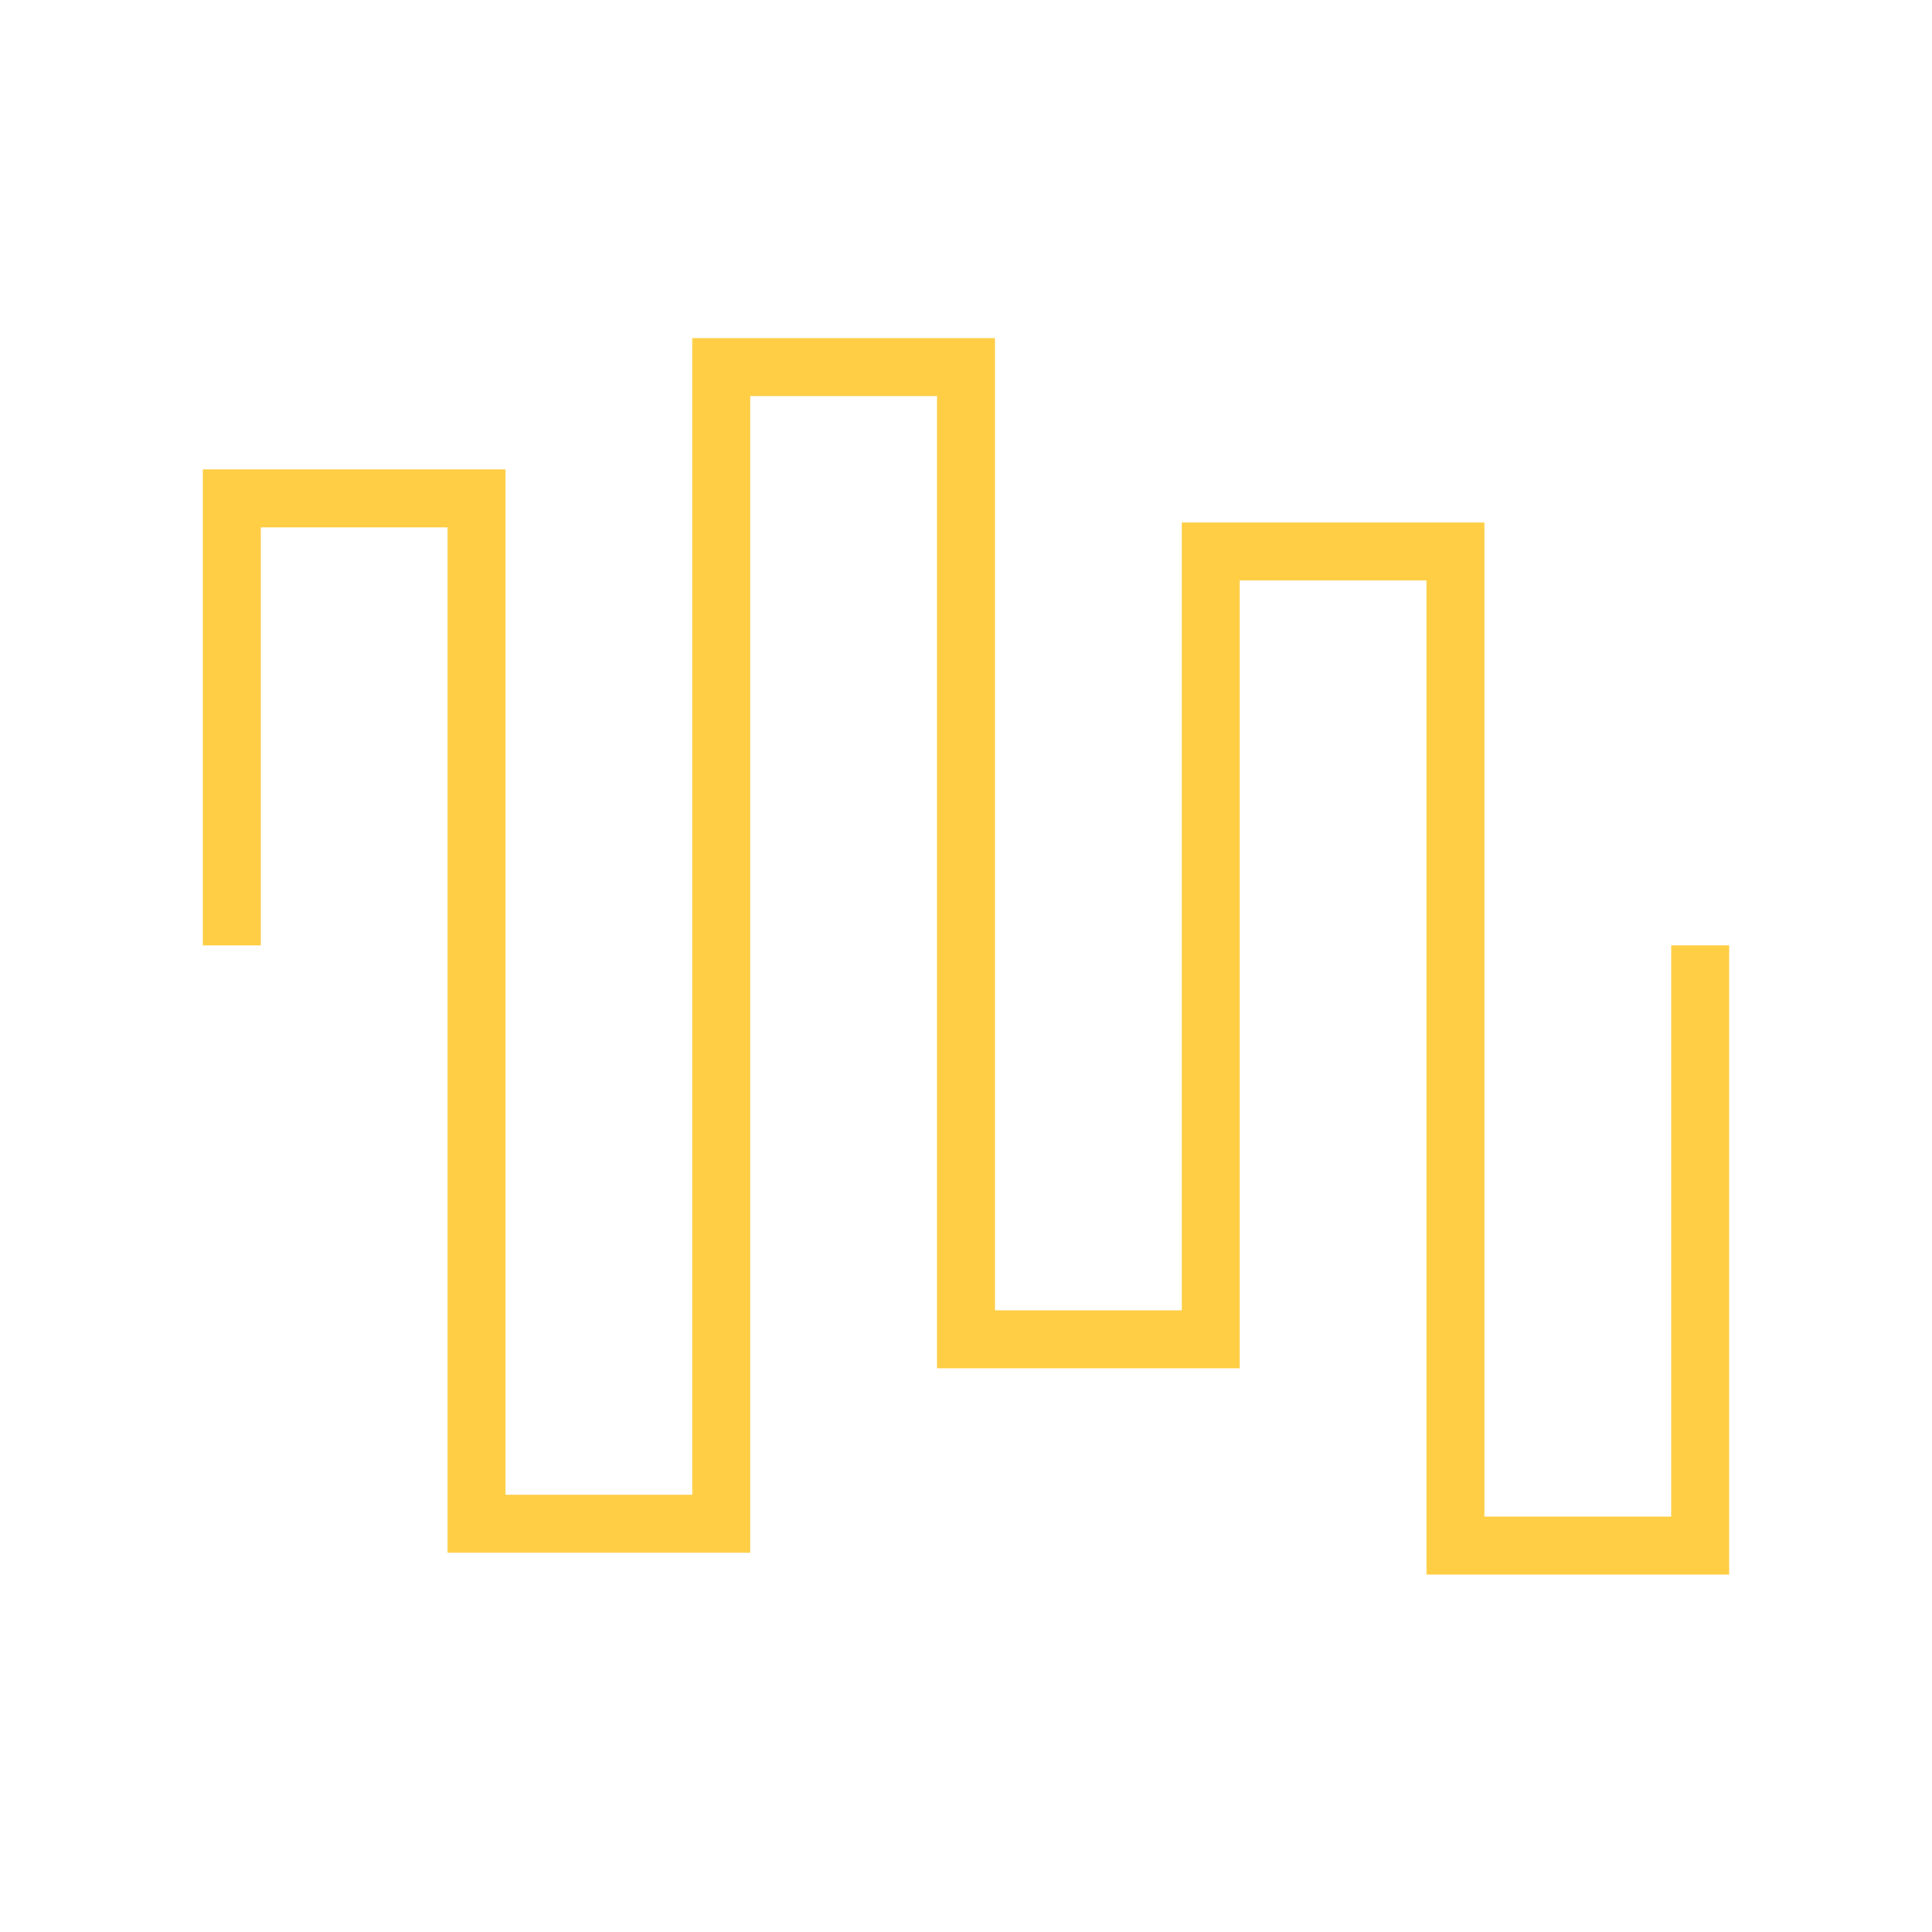 <?xml version="1.0" encoding="UTF-8"?> <svg xmlns="http://www.w3.org/2000/svg" width="100" height="100" viewBox="0 0 100 100" fill="none"> <path d="M12 48.934L12 25.796H24.667V48.934V78.867H37.333V48.934V19H50V48.934V69.321H62.667V48.934V28.546H75.333V48.934V80H88V48.934" stroke="#FFCE45" stroke-width="3"></path> </svg> 